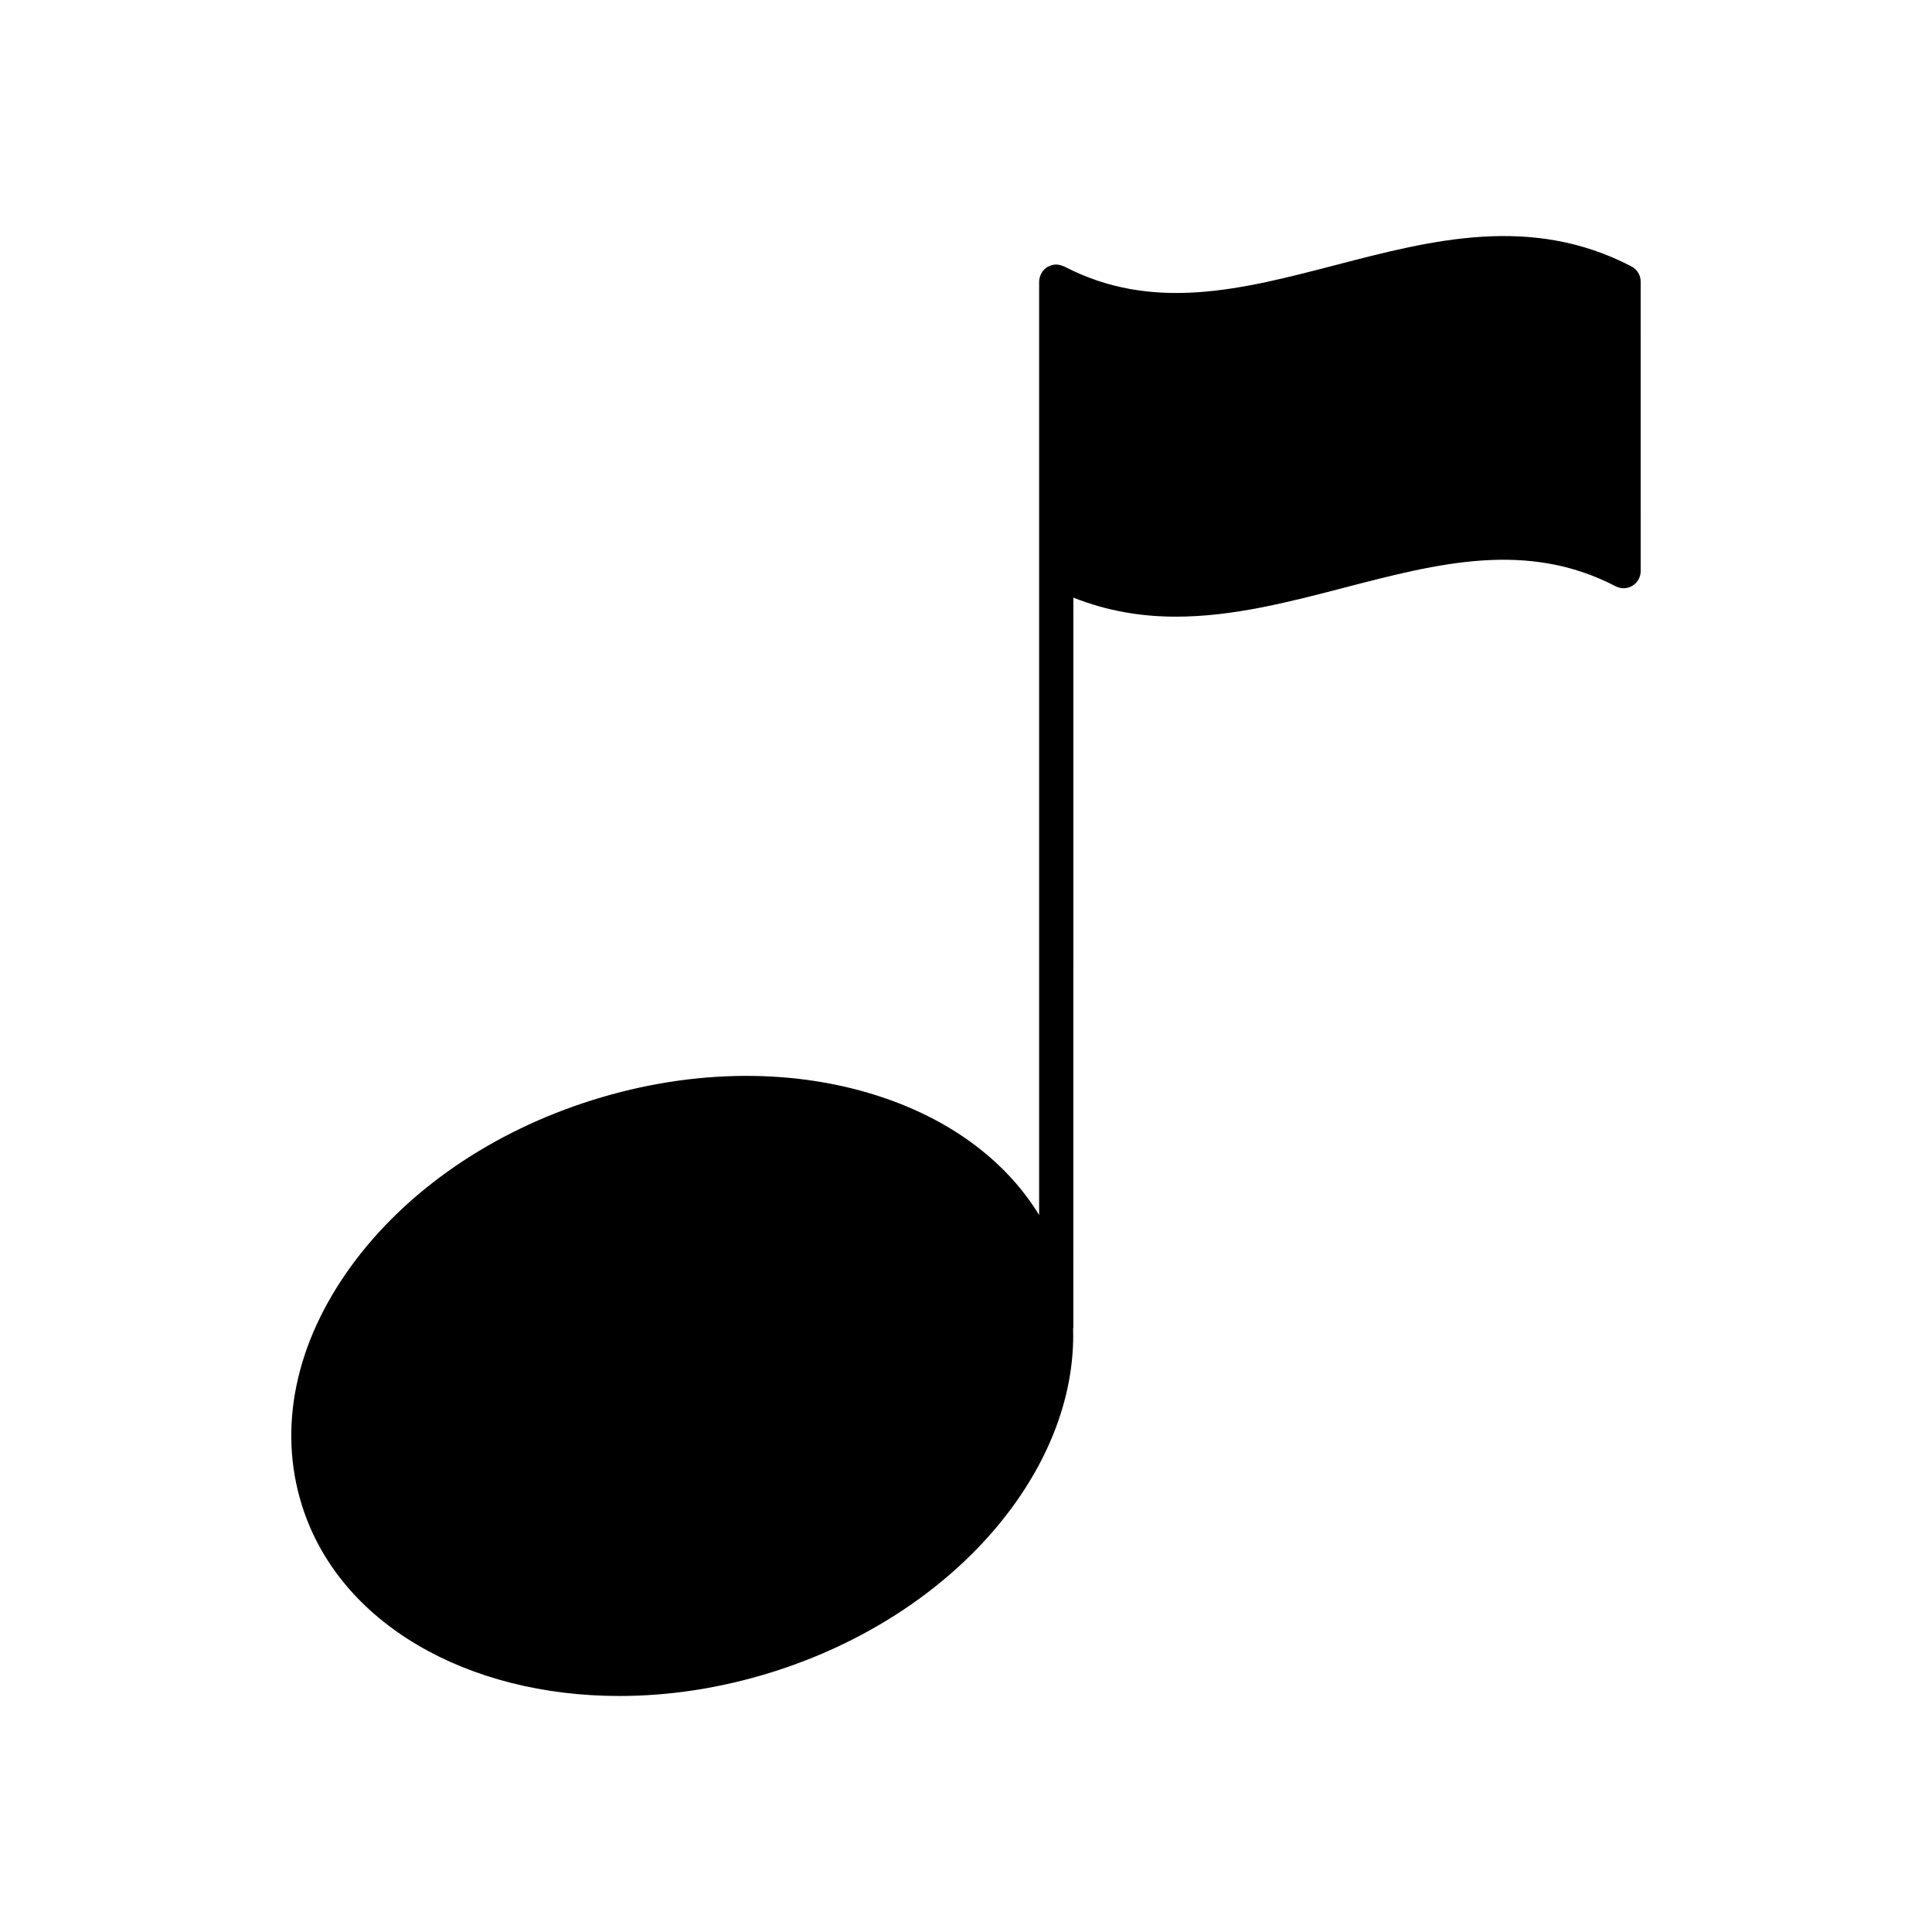 <?xml version="1.0" encoding="UTF-8"?>
<!-- Uploaded to: ICON Repo, www.iconrepo.com, Generator: ICON Repo Mixer Tools -->
<svg fill="#000000" width="800px" height="800px" version="1.1" viewBox="144 144 512 512" xmlns="http://www.w3.org/2000/svg">
 <path d="m576.36 214.61c-26.602-13.859-52.938-7-78.406-0.367-24.902 6.484-48.426 12.602-71.938 0.367-0.066-0.035-0.137-0.043-0.203-0.074-0.117-0.055-0.234-0.09-0.359-0.133-0.453-0.164-0.914-0.266-1.387-0.281-0.051 0-0.094-0.031-0.148-0.031-0.02 0-0.035 0.012-0.051 0.012-0.527 0.004-1.043 0.121-1.543 0.312-0.121 0.047-0.234 0.102-0.352 0.156-0.133 0.066-0.277 0.102-0.406 0.18-0.277 0.168-0.516 0.379-0.75 0.598-0.039 0.039-0.086 0.062-0.125 0.102-0.363 0.367-0.633 0.801-0.852 1.266-0.055 0.113-0.098 0.227-0.141 0.348-0.188 0.5-0.316 1.02-0.316 1.57v247.36c-8.477-13.836-22.457-24.586-40.656-30.895-23.371-8.109-50.953-7.965-77.645 0.41-26.695 8.363-49.422 23.98-63.984 43.977-14.863 20.41-19.512 42.934-13.086 63.434 9.875 31.508 44.055 50.539 84.105 50.535 13.078 0 26.797-2.031 40.484-6.32 48.441-15.18 80.891-53.711 79.785-91.031 0.008-0.105 0.059-0.195 0.059-0.301l0.008-193.43c9.113 3.625 18.191 5.051 27.207 5.051 15.066 0 29.965-3.879 44.574-7.68 24.902-6.484 48.426-12.602 71.938-0.367 1.398 0.734 3.09 0.68 4.445-0.145 1.355-0.82 2.184-2.293 2.184-3.879l-0.004-76.723c0-1.691-0.938-3.242-2.438-4.019z"/>
</svg>